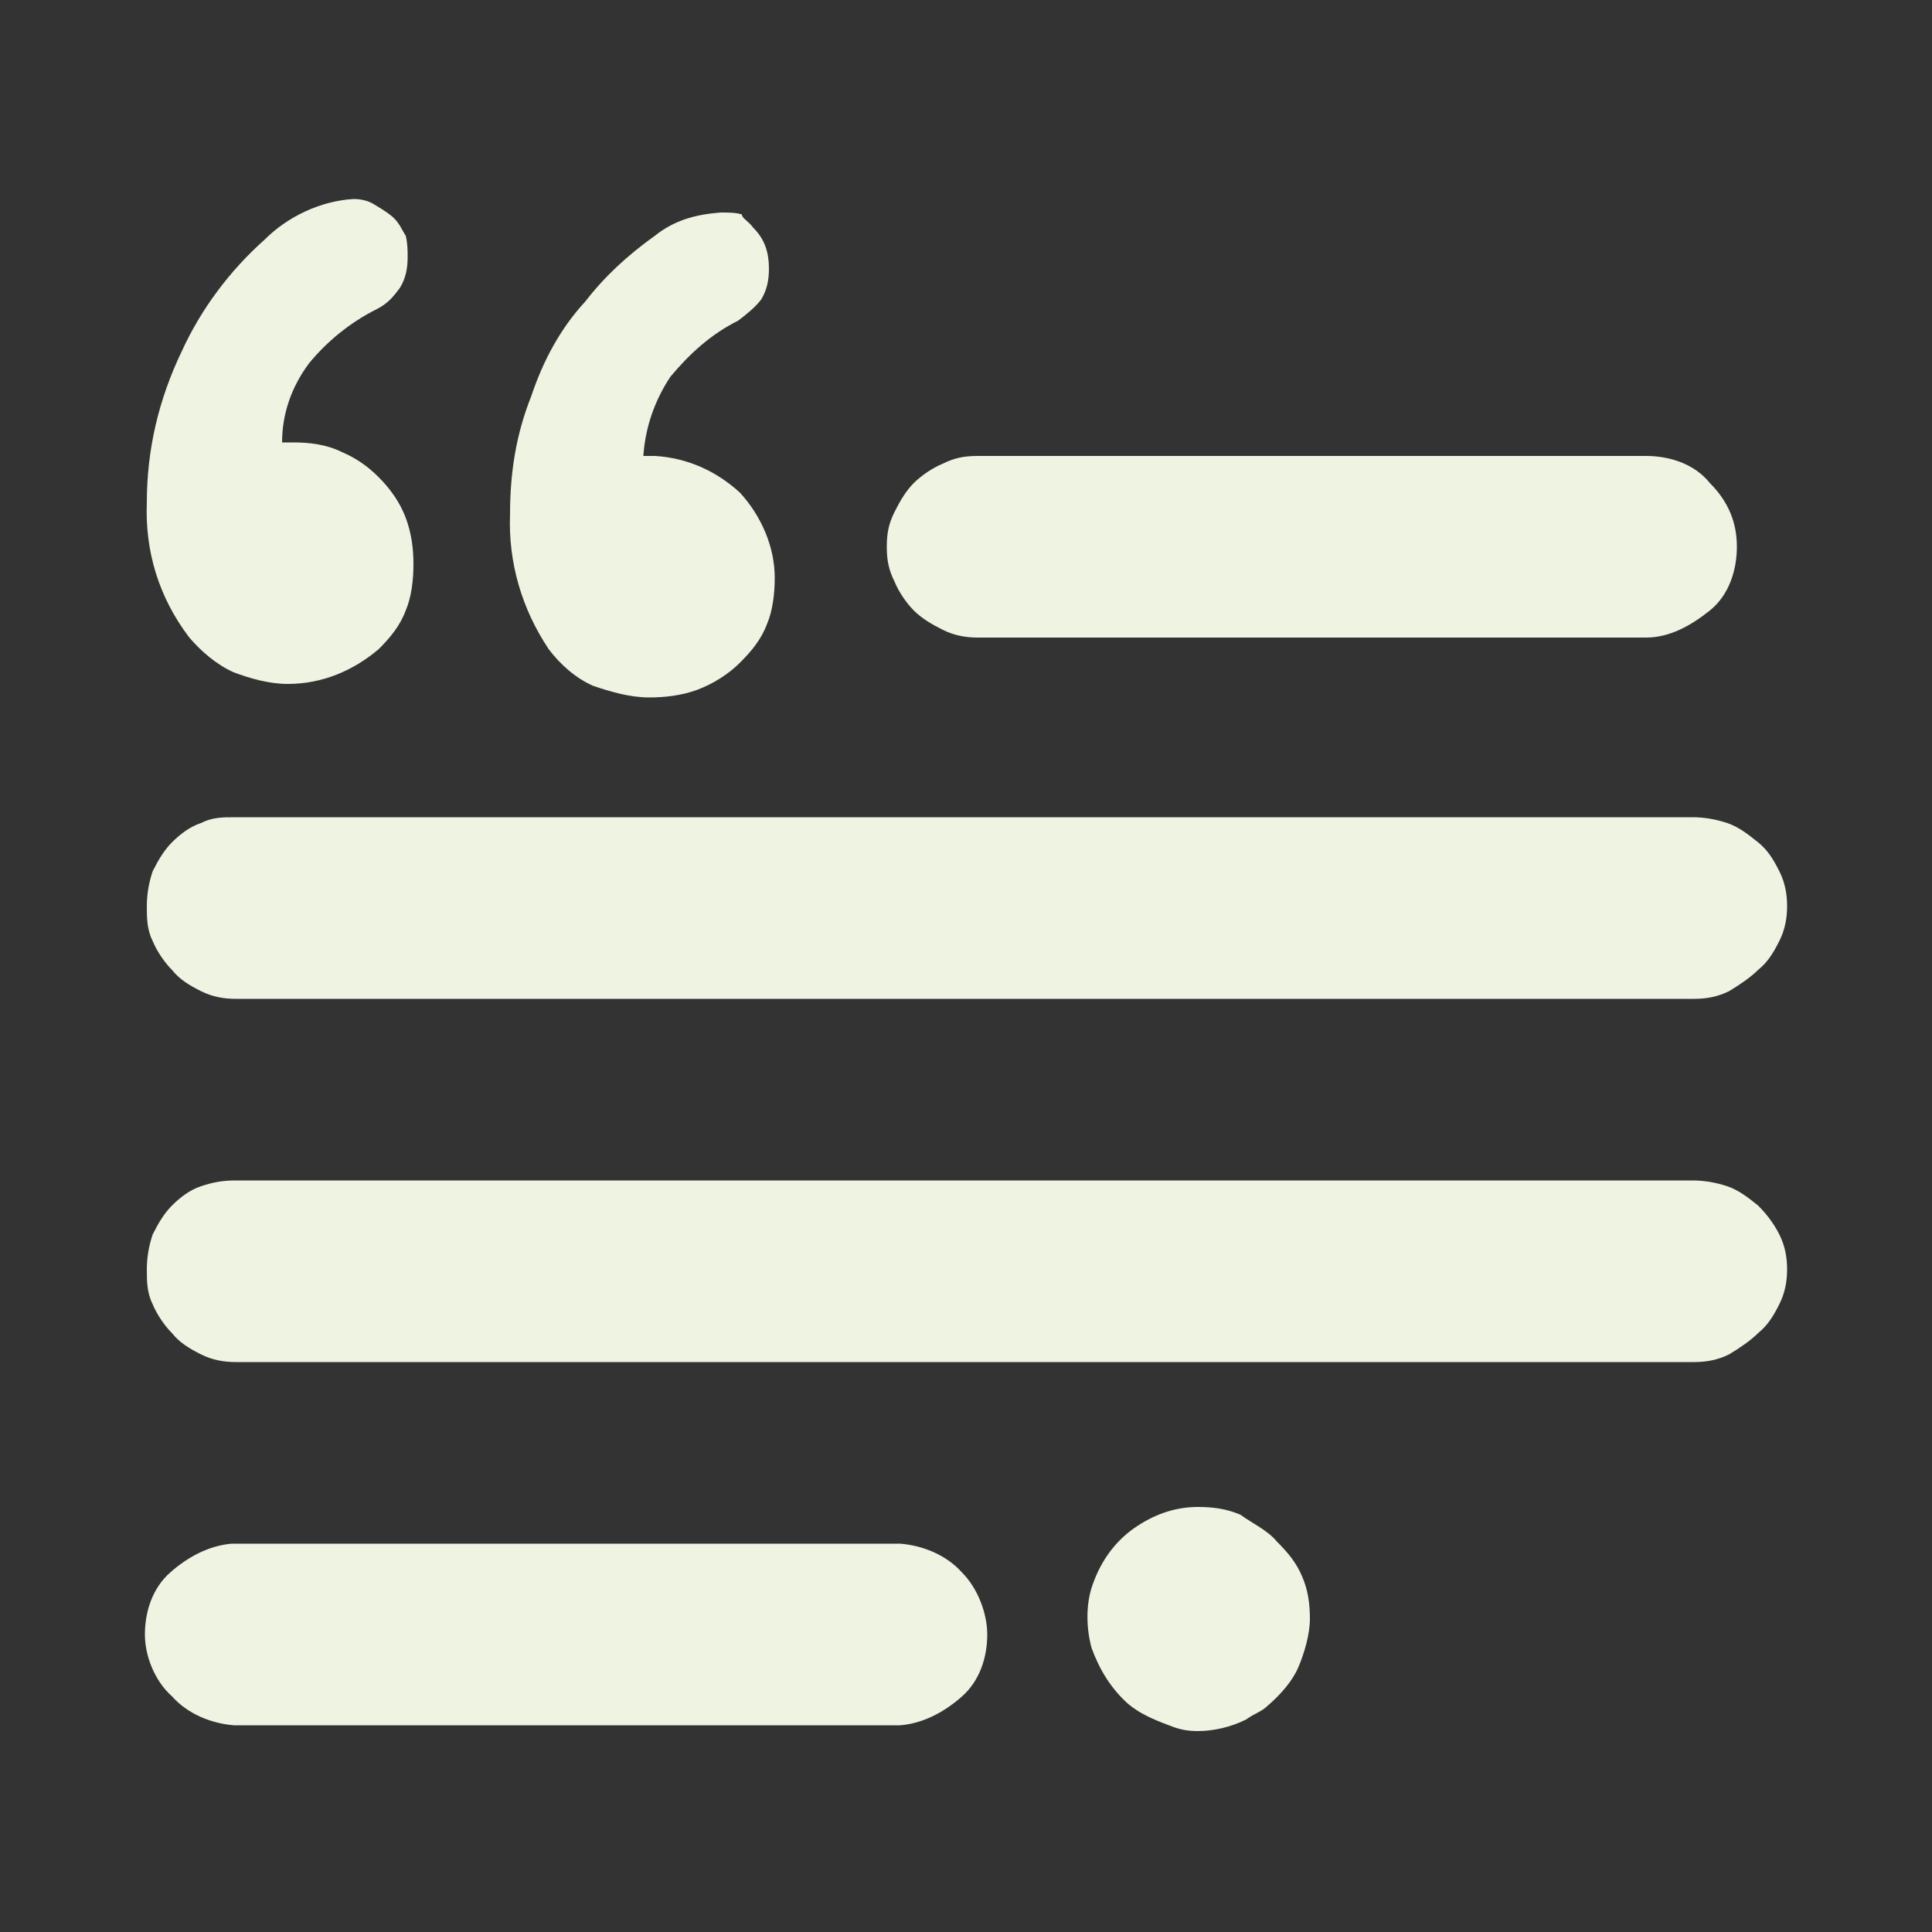 <?xml version="1.0" encoding="utf-8"?>
<!-- Generator: Adobe Illustrator 24.2.0, SVG Export Plug-In . SVG Version: 6.00 Build 0)  -->
<!DOCTYPE svg PUBLIC "-//W3C//DTD SVG 1.1//EN" "http://www.w3.org/Graphics/SVG/1.1/DTD/svg11.dtd">
<svg version="1.1" id="Layer_1" xmlns:x="http://ns.adobe.com/Extensibility/1.0/" xmlns:i="http://ns.adobe.com/AdobeIllustrator/10.0/" xmlns:graph="http://ns.adobe.com/Graphs/1.0/"
	 xmlns="http://www.w3.org/2000/svg" xmlns:xlink="http://www.w3.org/1999/xlink" x="0px" y="0px" viewBox="0 0 100 100"
	 style="enable-background:new 0 0 100 100;" xml:space="preserve">
<rect x="0" y="0" width="100" height="100" fill="#333333" stroke="none"/>
<style type="text/css">
	.st0{fill:#EEF4E1;}
</style>
<g>
	<g>
		<path class="st0" d="M66.1,79.8c0.6,0.6,1,1.1,1.3,1.8c0.3,0.7,0.4,1.4,0.4,2.2c0,0.8-0.3,1.8-0.6,2.5s-0.9,1.4-1.6,2
			c-0.3,0.3-0.7,0.4-1.1,0.7c-0.8,0.4-1.7,0.6-2.5,0.6c-0.6,0-1-0.1-1.5-0.3c-0.8-0.3-1.5-0.6-2.1-1.1c-0.9-0.8-1.5-1.8-1.9-2.9
			c-0.3-1.1-0.3-2.4,0.1-3.4c0.4-1.1,1.1-2.1,2.1-2.8c1-0.7,2.1-1.1,3.3-1.1c0.8,0,1.5,0.1,2.2,0.4C64.9,78.9,65.6,79.2,66.1,79.8z"
			/>
		<path class="st0" d="M46.6,79.9c1.2,0.1,2.4,0.6,3.2,1.5c0.8,0.8,1.3,2.1,1.3,3.2c0,1.2-0.4,2.4-1.3,3.2c-0.9,0.8-2,1.4-3.2,1.5
			H12.1c-1.2-0.1-2.4-0.6-3.2-1.5C8,87,7.5,85.7,7.5,84.6c0-1.2,0.4-2.4,1.3-3.2s2-1.4,3.2-1.5H46.6z"/>
		<path class="st0" d="M87.6,61.1c0.6,0,1.2,0.1,1.8,0.3s1.1,0.6,1.6,1c0.4,0.4,0.8,0.9,1.1,1.5c0.3,0.6,0.4,1.2,0.4,1.8
			s-0.1,1.2-0.4,1.8c-0.3,0.6-0.6,1.1-1.1,1.5c-0.4,0.4-1,0.8-1.5,1.1c-0.6,0.3-1.2,0.4-1.8,0.4H12.2c-0.6,0-1.2-0.1-1.8-0.4
			S9.3,69.5,8.9,69c-0.4-0.4-0.8-1-1-1.5c-0.3-0.6-0.3-1.2-0.3-1.8s0.1-1.2,0.3-1.8c0.3-0.6,0.6-1.1,1-1.5s0.9-0.8,1.5-1
			s1.1-0.3,1.8-0.3H87.6L87.6,61.1z"/>
		<path class="st0" d="M87.6,42.3c0.6,0,1.2,0.1,1.8,0.3s1.1,0.6,1.6,1s0.8,0.9,1.1,1.5c0.3,0.6,0.4,1.2,0.4,1.8s-0.1,1.2-0.4,1.8
			s-0.6,1.1-1.1,1.5c-0.4,0.4-1,0.8-1.5,1.1c-0.6,0.3-1.2,0.4-1.8,0.4H12.2c-0.6,0-1.2-0.1-1.8-0.4c-0.6-0.3-1.1-0.6-1.5-1.1
			c-0.4-0.4-0.8-1-1-1.5c-0.3-0.6-0.3-1.2-0.3-1.8s0.1-1.2,0.3-1.8c0.3-0.6,0.6-1.1,1-1.5s0.9-0.8,1.5-1c0.6-0.3,1.1-0.3,1.8-0.3
			H87.6L87.6,42.3z"/>
		<path class="st0" d="M85.2,23.6c1.2,0,2.5,0.4,3.3,1.4c1,1,1.4,2.1,1.4,3.3s-0.4,2.5-1.4,3.3S86.4,33,85.2,33H50.6
			c-0.6,0-1.2-0.1-1.8-0.4c-0.6-0.3-1.1-0.6-1.5-1s-0.8-1-1-1.5c-0.3-0.6-0.4-1.1-0.4-1.8s0.1-1.2,0.4-1.8c0.3-0.6,0.6-1.1,1-1.5
			s1-0.8,1.5-1c0.6-0.3,1.1-0.4,1.8-0.4H85.2z"/>
		<path class="st0" d="M39,11.8c0.6,0.6,0.8,1.3,0.8,2.1c0,0.6-0.1,1.1-0.4,1.6c-0.3,0.4-0.8,0.8-1.2,1.1c-1.4,0.7-2.5,1.7-3.5,2.9
			c-0.8,1.2-1.3,2.6-1.4,4.1h0.6c1.7,0.1,3.2,0.8,4.4,1.9c1.1,1.2,1.8,2.8,1.8,4.4c0,0.8-0.1,1.7-0.4,2.4c-0.3,0.8-0.8,1.4-1.4,2
			c-0.6,0.6-1.4,1.1-2.2,1.4s-1.7,0.4-2.5,0.4c-1,0-2-0.3-2.9-0.6c-0.9-0.4-1.7-1.1-2.3-1.9c-1.4-2.1-2.1-4.5-2-7
			c0-2.1,0.3-4.1,1.1-6.1c0.6-1.8,1.5-3.5,2.8-4.9c1-1.3,2.2-2.4,3.6-3.4c1-0.8,2.1-1.1,3.4-1.2c0.4,0,0.8,0,1.1,0.1
			C38.4,11.3,38.7,11.4,39,11.8z"/>
		<path class="st0" d="M20.4,11.3c0.3,0.3,0.4,0.6,0.6,0.9c0.1,0.4,0.1,0.8,0.1,1.1c0,0.6-0.1,1.1-0.4,1.6c-0.3,0.4-0.6,0.8-1.2,1.1
			c-1.4,0.7-2.6,1.7-3.5,2.8c-0.9,1.2-1.4,2.6-1.4,4.1h0.6c0.8,0,1.7,0.1,2.5,0.5c0.7,0.3,1.3,0.7,1.9,1.3c0.6,0.6,1.1,1.3,1.4,2.1
			c0.3,0.8,0.4,1.6,0.4,2.4s-0.1,1.7-0.4,2.4c-0.3,0.8-0.8,1.4-1.4,2c-1.3,1.1-2.9,1.8-4.7,1.8c-1,0-2-0.3-2.8-0.6
			c-0.9-0.4-1.7-1.1-2.3-1.8c-1.6-2.1-2.3-4.5-2.2-7c0-2.7,0.6-5.3,1.8-7.8c1-2.2,2.5-4.2,4.3-5.8c1.2-1.2,2.9-2,4.6-2.1
			c0.4,0,0.8,0.1,1.1,0.3C19.9,10.9,20.2,11.1,20.4,11.3z"/>
	</g>
</g>
</svg>
